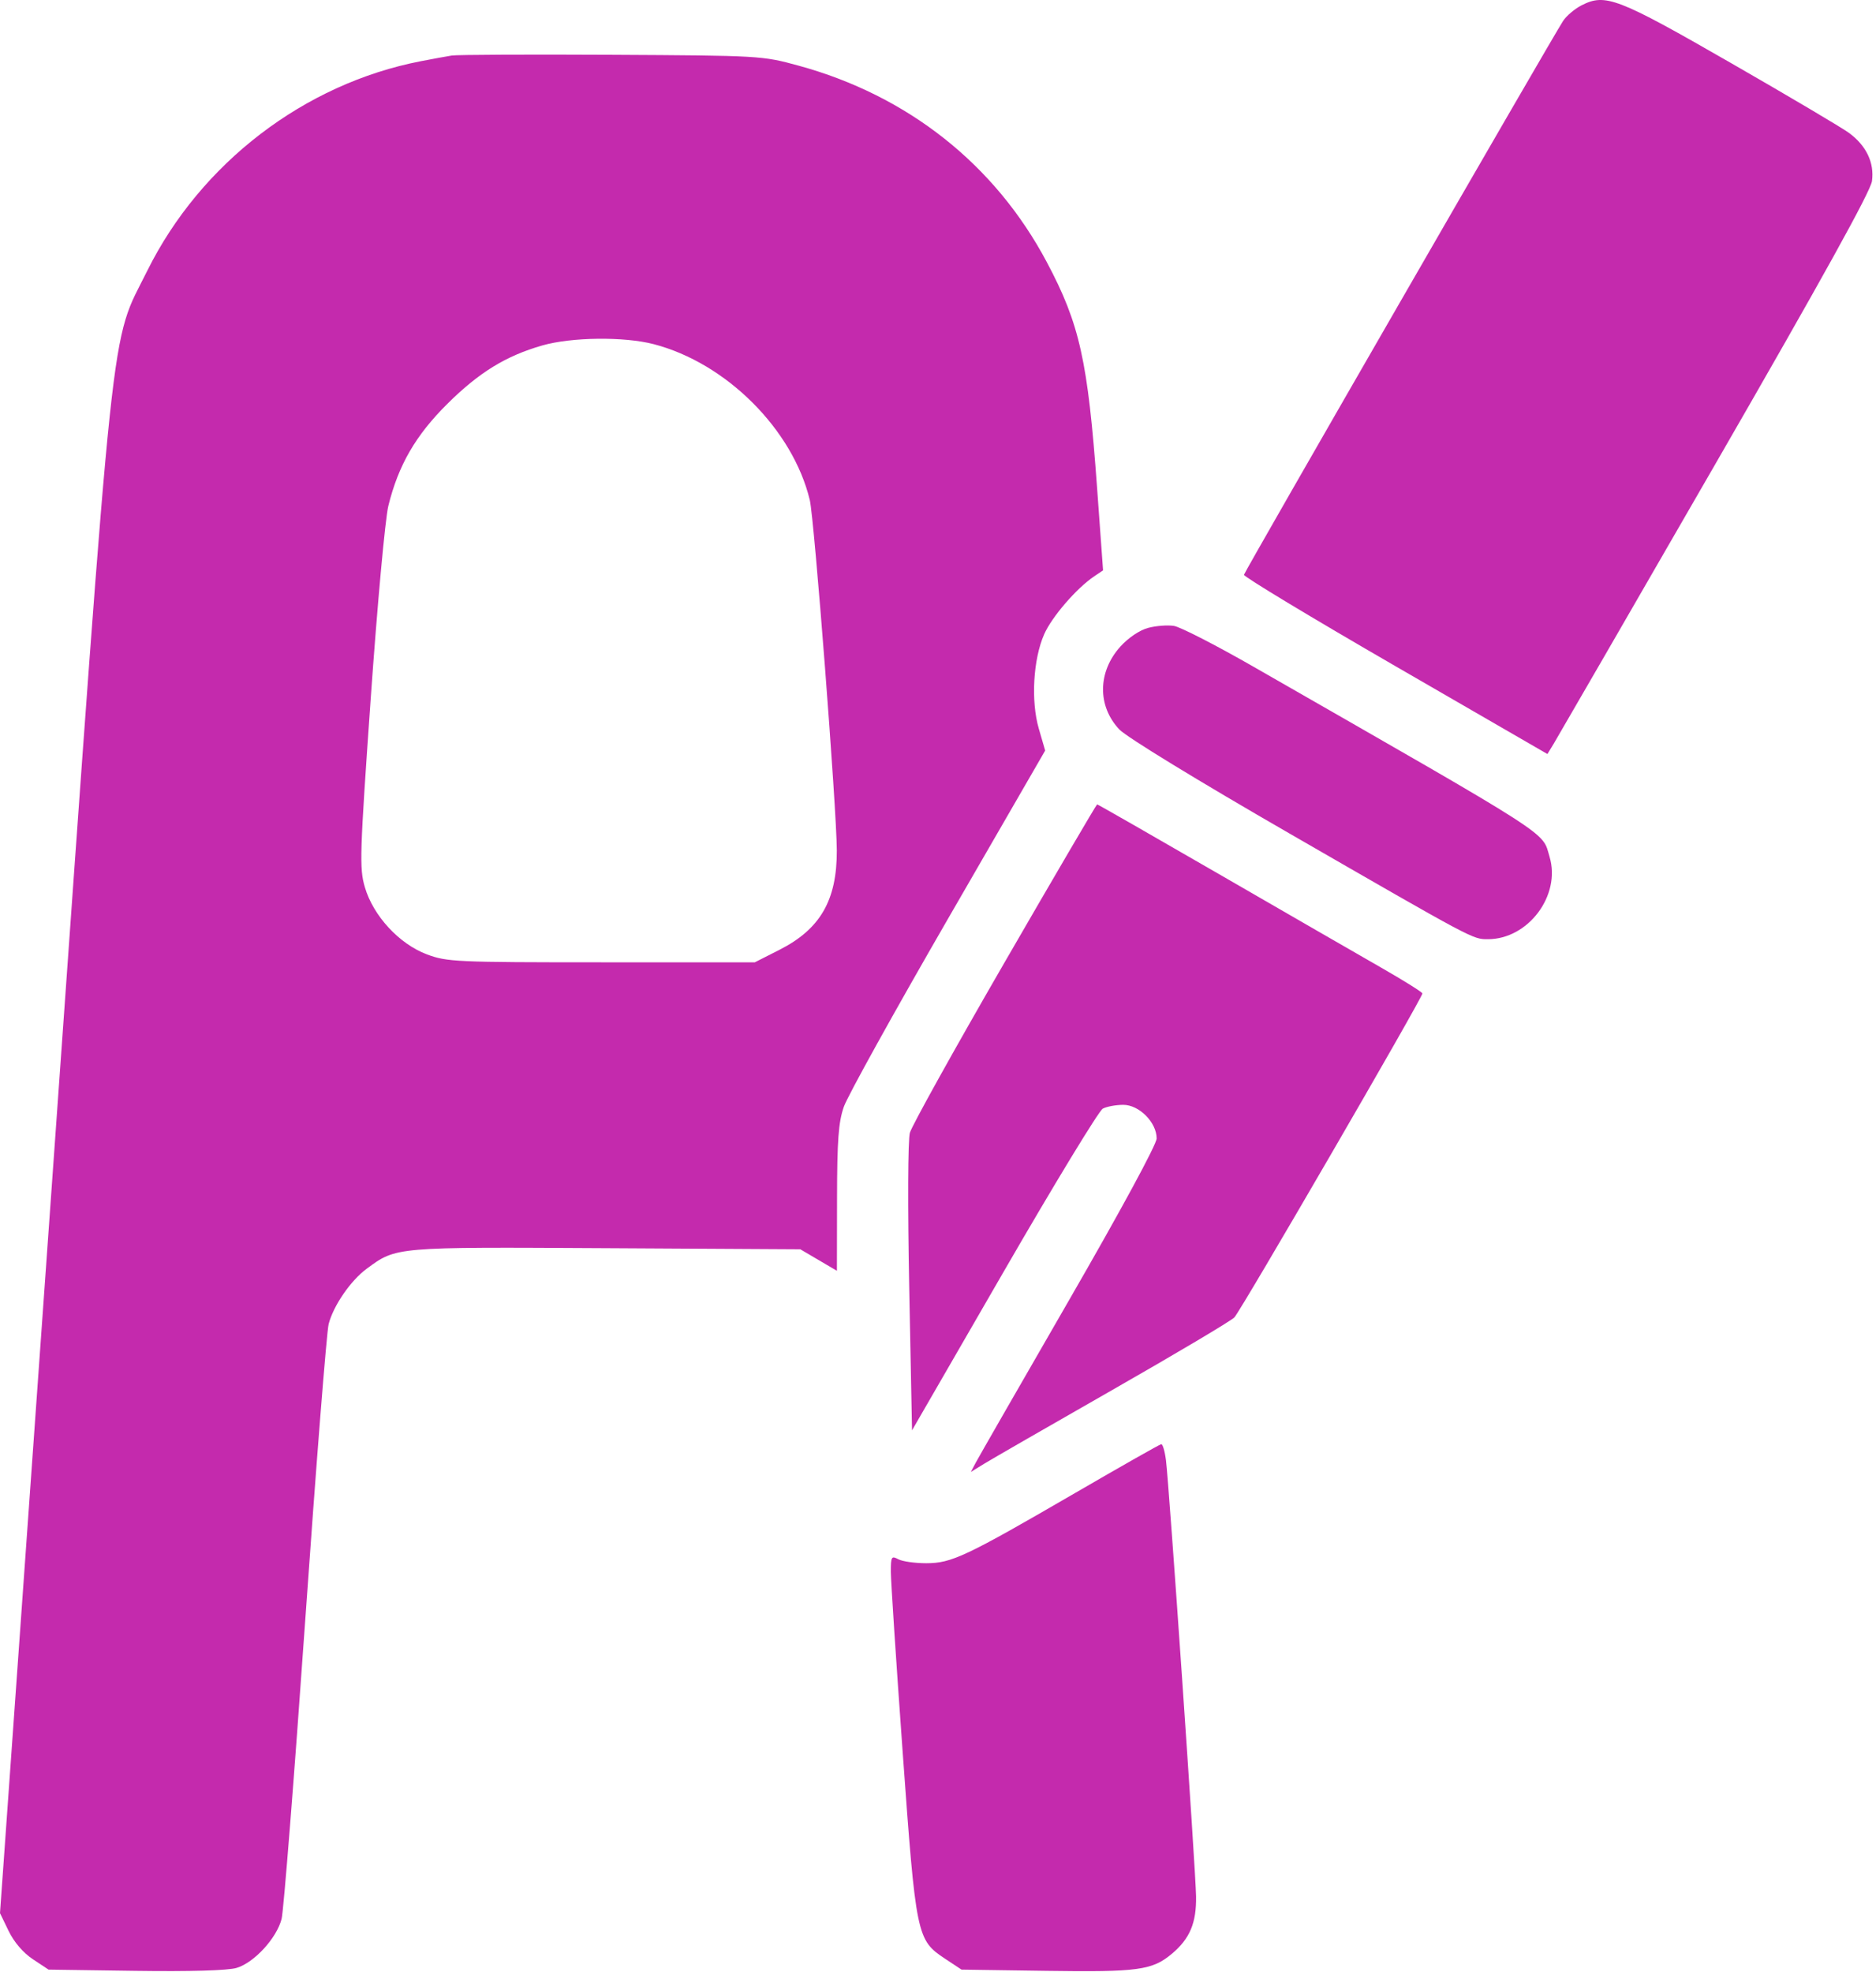 <?xml version="1.0" encoding="UTF-8"?> <svg xmlns="http://www.w3.org/2000/svg" width="487" height="512" viewBox="0 0 487 512" fill="none"><path fill-rule="evenodd" clip-rule="evenodd" d="M410.557 1.386C408.796 2.285 406.644 4.107 405.774 5.434C402.865 9.873 323.099 148.305 322.927 149.212C322.834 149.704 340.52 160.375 362.23 172.926L401.701 195.746L403.356 193.032C404.267 191.539 423.108 158.939 445.227 120.587C473.098 72.262 485.602 49.673 485.96 47C486.598 42.246 484.495 37.835 480.009 34.517C478.221 33.194 464.387 25.003 449.267 16.315C419.864 -0.581 416.757 -1.779 410.557 1.386ZM117.258 14.42C115.883 14.64 112.283 15.3 109.258 15.886C79.004 21.745 52.095 42.354 38.24 70.274C28.47 89.964 29.961 75.862 14.115 298.42L0 496.654L2.25 501.302C3.652 504.198 6.028 506.962 8.553 508.634L12.605 511.318L35.182 511.637C49.33 511.836 59.117 511.554 61.398 510.879C65.979 509.526 71.849 503.131 73.107 498.125C73.633 496.031 76.385 461.243 79.223 420.818C82.06 380.393 84.802 345.7 85.316 343.723C86.566 338.918 91.02 332.444 95.198 329.362C102.914 323.669 102.356 323.717 157.258 324.03L207.758 324.318L212.508 327.11L217.258 329.902L217.291 311.11C217.317 295.937 217.657 291.355 219.056 287.318C220.009 284.568 232.159 262.637 246.055 238.582L271.322 194.846L269.669 189.161C267.587 181.998 268.201 171.164 271.057 164.667C273.054 160.125 279.46 152.704 284.054 149.611L286.349 148.066L284.8 126.692C282.403 93.631 280.296 84.162 271.76 68.075C258.293 42.698 235.665 24.79 207.258 17.028C197.864 14.461 197.322 14.43 158.758 14.226C137.308 14.112 118.633 14.199 117.258 14.42ZM140.758 89.685C131.325 92.395 124.37 96.671 116.172 104.798C107.912 112.986 103.419 120.745 100.813 131.318C99.999 134.62 97.948 157.033 96.251 181.156C93.381 221.945 93.274 225.362 94.707 230.292C96.873 237.742 103.637 245.068 110.838 247.762C116.045 249.71 118.42 249.818 156.14 249.818H195.948L202.351 246.568C212.939 241.194 217.261 233.717 217.233 220.818C217.21 210.197 211.39 134.699 210.217 129.818C205.819 111.508 188.549 94.254 169.706 89.346C162.013 87.343 148.353 87.502 140.758 89.685ZM298.042 163.003C295.84 163.594 292.908 165.569 290.848 167.85C284.946 174.383 284.83 183.276 290.568 189.363C292.429 191.337 310.835 202.593 334.758 216.386C382.876 244.131 382.289 243.818 386.25 243.818C396.735 243.818 405.255 232.427 402.256 222.418C400.241 215.69 404.315 218.305 325.258 172.999C315.633 167.483 306.408 162.753 304.758 162.488C303.108 162.222 300.086 162.454 298.042 163.003ZM260.795 249.818C247.761 272.367 236.693 292.28 236.2 294.068C235.684 295.938 235.612 313.025 236.03 334.318L236.758 371.318L260.594 330.057C273.704 307.363 285.262 288.351 286.279 287.807C287.295 287.263 289.691 286.818 291.603 286.818C295.726 286.818 300.258 291.388 300.258 295.545C300.258 297.078 291.027 314.115 277.409 337.718C264.842 359.498 253.989 378.4 253.291 379.722L252.022 382.127L255.39 380.048C257.242 378.905 272.258 370.259 288.758 360.835C305.258 351.412 319.509 342.94 320.427 342.01C322.076 340.339 369.269 259.034 369.247 257.903C369.24 257.581 364.403 254.552 358.497 251.171C352.59 247.79 333.667 236.877 316.444 226.921C299.221 216.964 284.986 208.818 284.811 208.818C284.636 208.818 273.828 227.268 260.795 249.818ZM279.258 387.491C250.644 404.108 247.026 405.816 240.442 405.817C237.519 405.818 234.256 405.352 233.192 404.783C231.42 403.834 231.258 404.106 231.258 408.026C231.258 410.378 232.638 431.432 234.325 454.811C237.78 502.687 237.97 503.612 245.343 508.495L249.605 511.318L271.682 511.637C295.473 511.981 299.13 511.48 304.249 507.172C308.876 503.279 310.597 499.184 310.493 492.318C310.388 485.403 303.49 385.449 302.677 379.068C302.379 376.731 301.826 374.86 301.447 374.911C301.068 374.962 291.083 380.623 279.258 387.491Z" fill="#C42AAD"></path></svg> 
